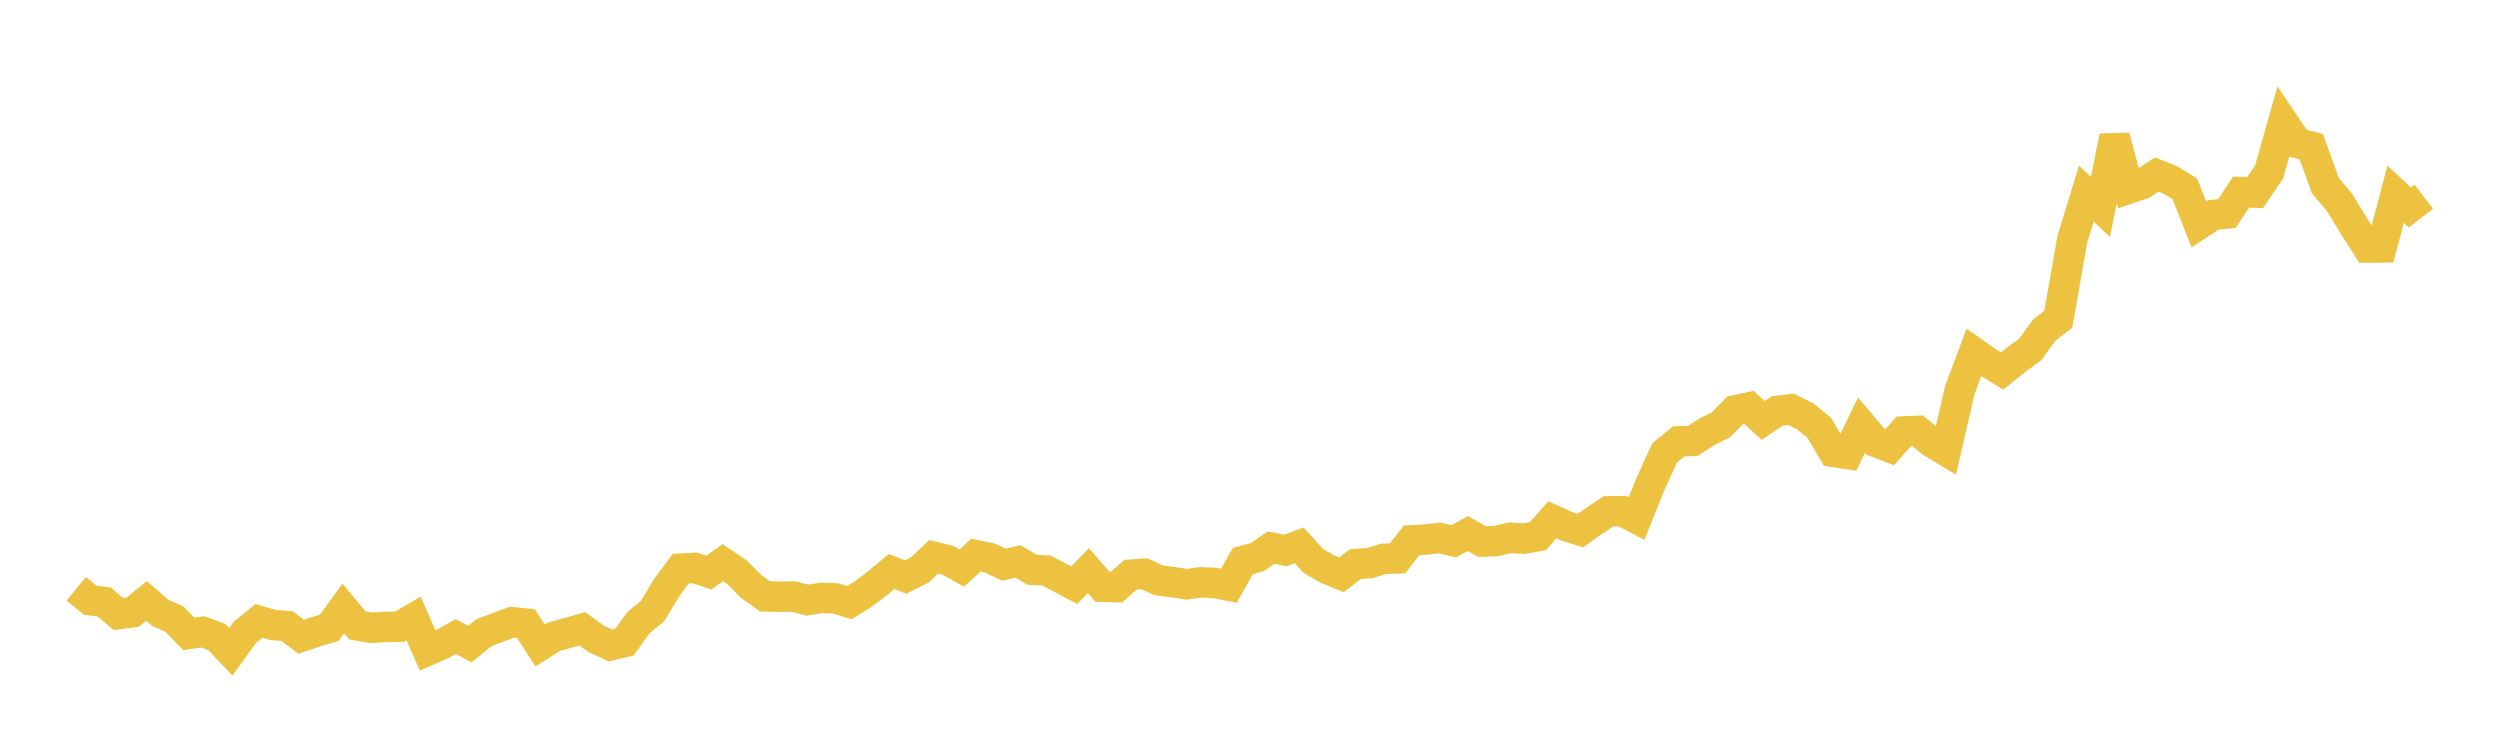 <svg width="164" height="48" xmlns="http://www.w3.org/2000/svg" xmlns:xlink="http://www.w3.org/1999/xlink"><path fill="none" stroke="rgb(237,194,64)" stroke-width="2" d="M5,38.624L5.922,39.372L6.844,39.494L7.766,40.283L8.689,40.164L9.611,39.424L10.533,40.217L11.455,40.618L12.377,41.586L13.299,41.45L14.222,41.788L15.144,42.757L16.066,41.476L16.988,40.732L17.91,41.002L18.832,41.07L19.754,41.772L20.677,41.457L21.599,41.186L22.521,39.914L23.443,41.024L24.365,41.181L25.287,41.13L26.21,41.115L27.132,40.569L28.054,42.675L28.976,42.274L29.898,41.753L30.82,42.259L31.743,41.504L32.665,41.157L33.587,40.816L34.509,40.912L35.431,42.345L36.353,41.764L37.275,41.509L38.198,41.248L39.12,41.915L40.042,42.338L40.964,42.119L41.886,40.845L42.808,40.085L43.731,38.552L44.653,37.304L45.575,37.254L46.497,37.562L47.419,36.908L48.341,37.534L49.263,38.463L50.186,39.12L51.108,39.146L52.03,39.128L52.952,39.368L53.874,39.225L54.796,39.251L55.719,39.533L56.641,38.963L57.563,38.263L58.485,37.492L59.407,37.857L60.329,37.394L61.251,36.525L62.174,36.757L63.096,37.262L64.018,36.421L64.94,36.61L65.862,37.042L66.784,36.829L67.707,37.376L68.629,37.426L69.551,37.903L70.473,38.39L71.395,37.436L72.317,38.49L73.24,38.515L74.162,37.701L75.084,37.638L76.006,38.07L76.928,38.184L77.85,38.329L78.772,38.199L79.695,38.246L80.617,38.423L81.539,36.796L82.461,36.552L83.383,35.924L84.305,36.11L85.228,35.772L86.15,36.796L87.072,37.33L87.994,37.703L88.916,37.004L89.838,36.943L90.76,36.662L91.683,36.625L92.605,35.443L93.527,35.393L94.449,35.29L95.371,35.503L96.293,34.997L97.216,35.524L98.138,35.496L99.06,35.276L99.982,35.336L100.904,35.163L101.826,34.098L102.749,34.512L103.671,34.804L104.593,34.159L105.515,33.545L106.437,33.532L107.359,34.016L108.281,31.722L109.204,29.71L110.126,28.95L111.048,28.921L111.97,28.327L112.892,27.869L113.814,26.924L114.737,26.725L115.659,27.586L116.581,26.961L117.503,26.85L118.425,27.317L119.347,28.066L120.269,29.644L121.192,29.785L122.114,27.894L123.036,28.986L123.958,29.341L124.88,28.305L125.802,28.267L126.725,29.017L127.647,29.572L128.569,25.571L129.491,23.118L130.413,23.768L131.335,24.339L132.257,23.604L133.18,22.928L134.102,21.65L135.024,20.943L135.946,15.688L136.868,12.7L137.79,13.578L138.713,8.954L139.635,12.377L140.557,12.062L141.479,11.447L142.401,11.817L143.323,12.386L144.246,14.716L145.168,14.11L146.09,14.002L147.012,12.603L147.934,12.636L148.856,11.279L149.778,8.014L150.701,9.386L151.623,9.624L152.545,12.177L153.467,13.272L154.389,14.783L155.311,16.236L156.234,16.227L157.156,12.738L158.078,13.607L159,12.902"></path></svg>